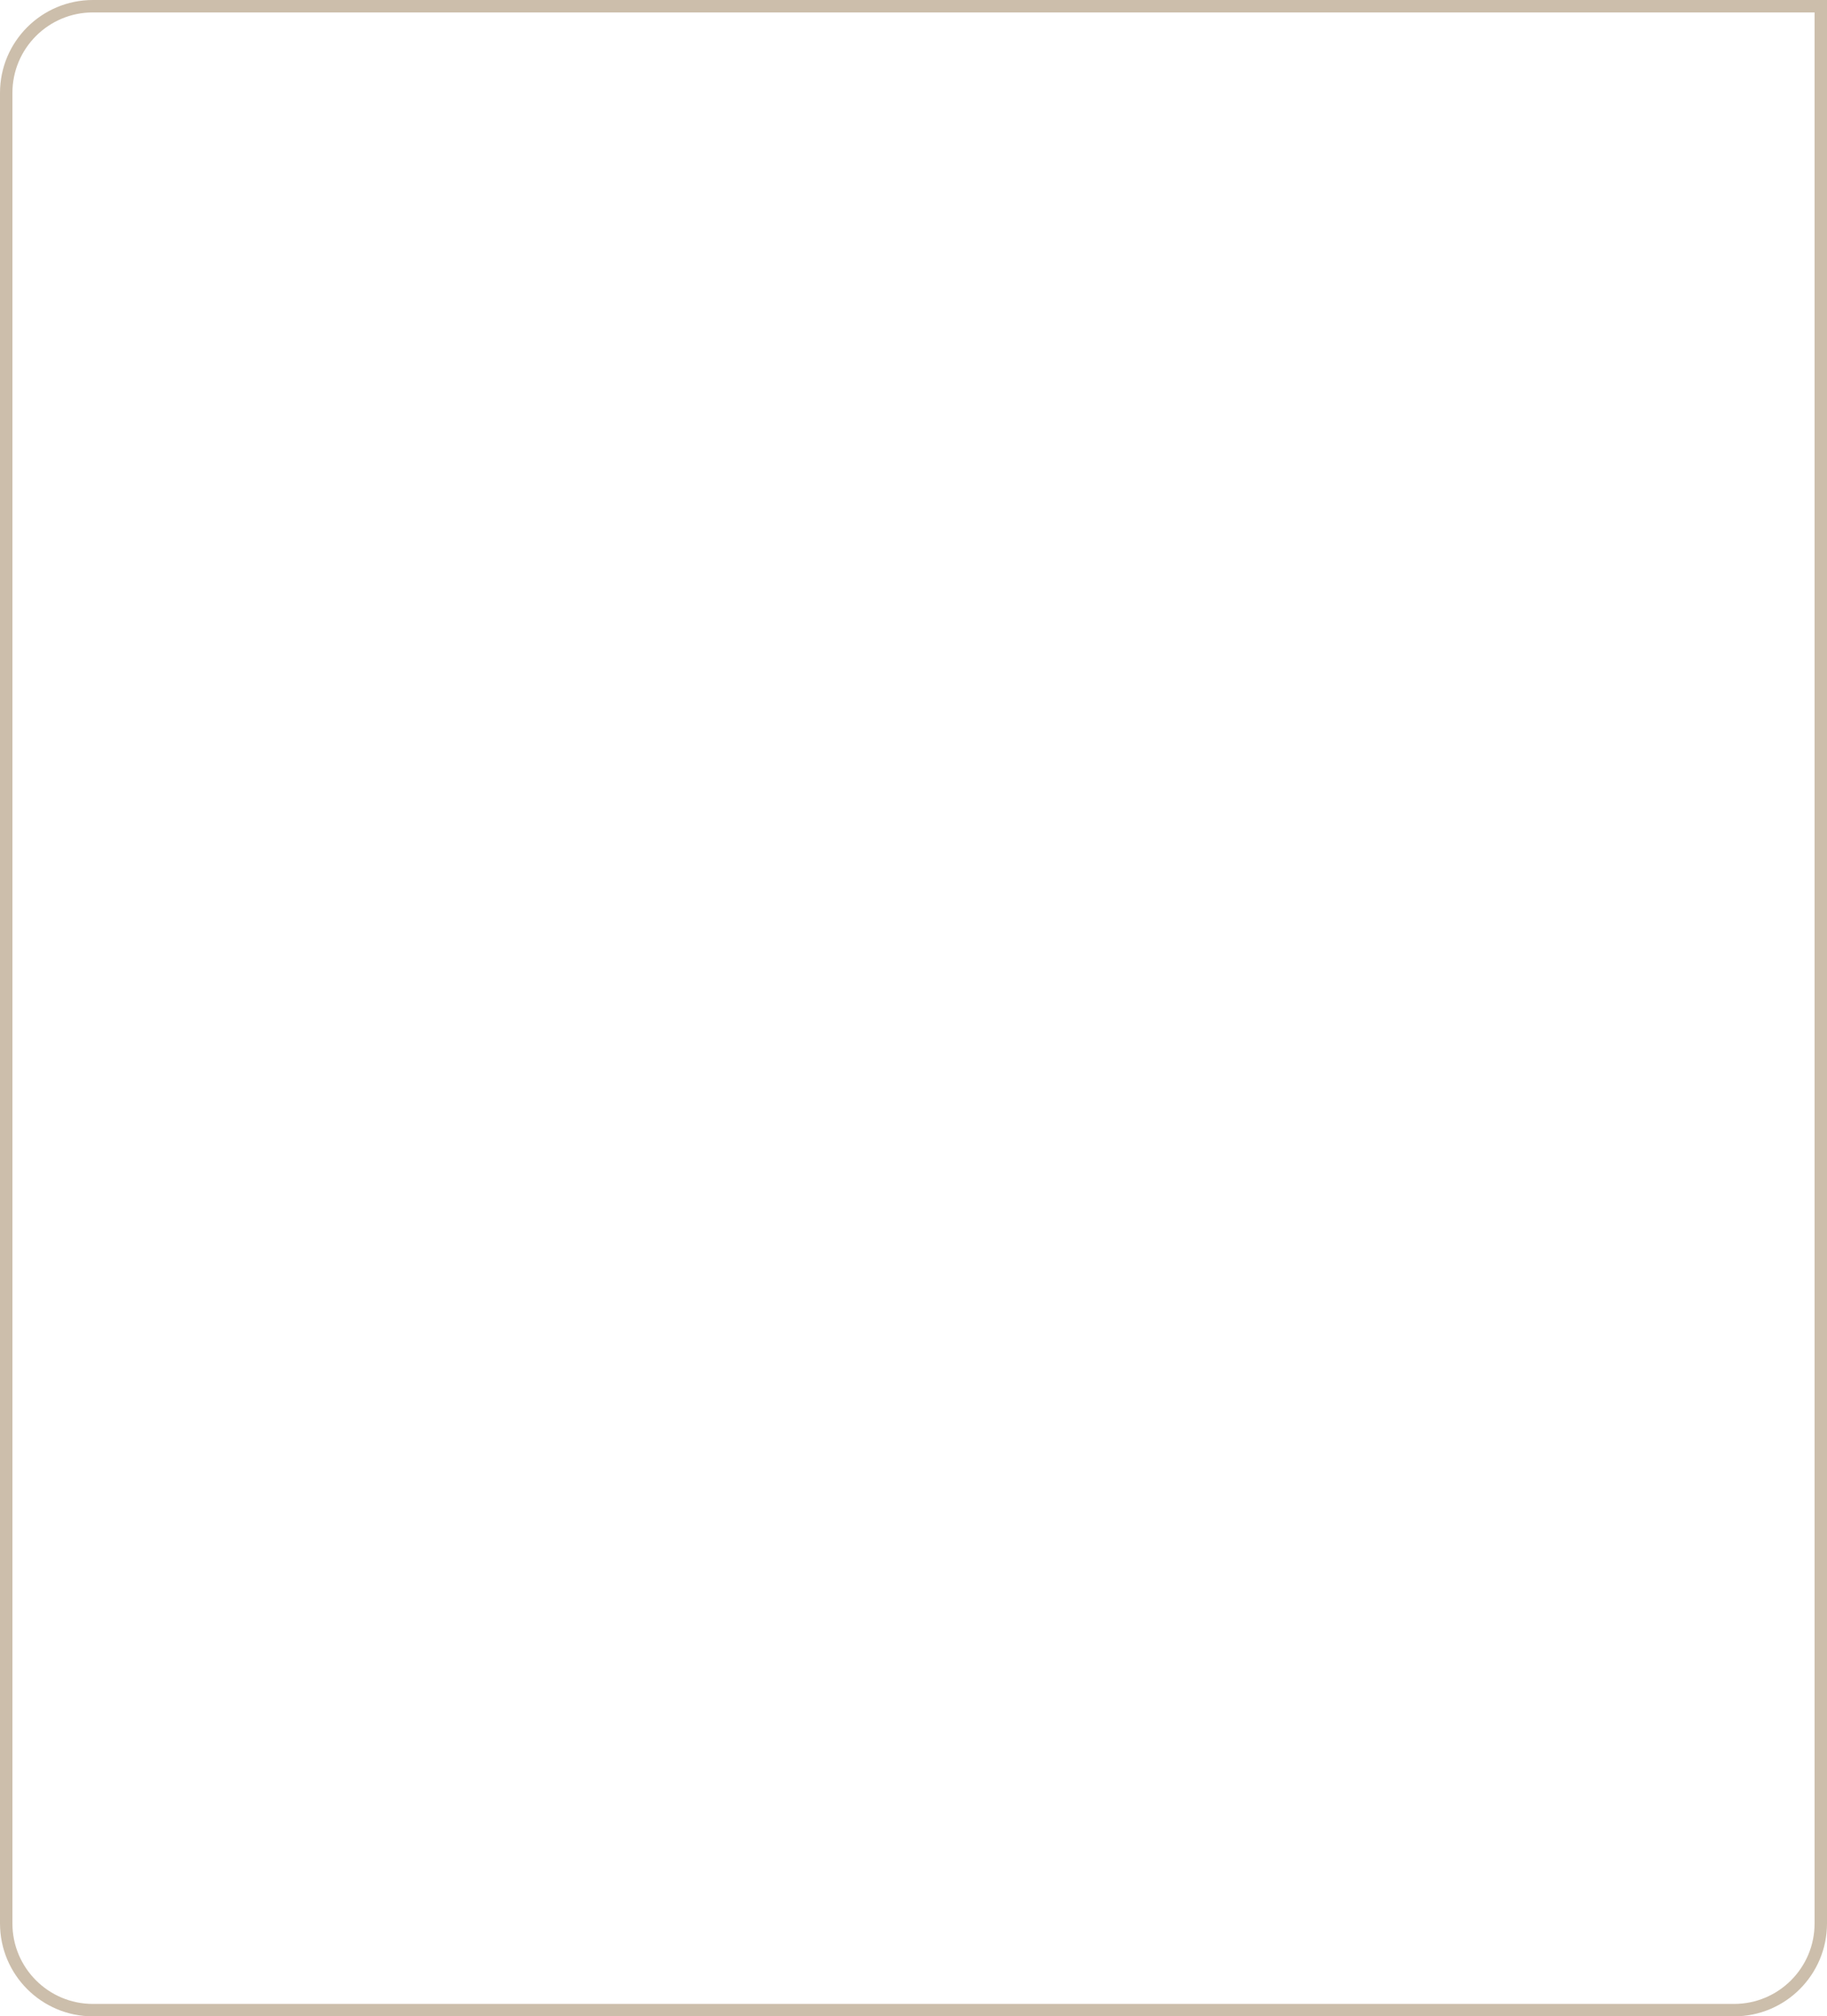 <?xml version="1.0" encoding="UTF-8"?> <svg xmlns="http://www.w3.org/2000/svg" width="590" height="651" viewBox="0 0 590 651" fill="none"> <path d="M2.005 30C2.005 14.539 14.539 2.005 30 2.005H587.995V621C587.995 636.461 575.461 648.995 560 648.995H30C14.539 648.995 2.005 636.461 2.005 621V30Z" stroke="#CCBEAB" stroke-width="4.01"></path> </svg> 